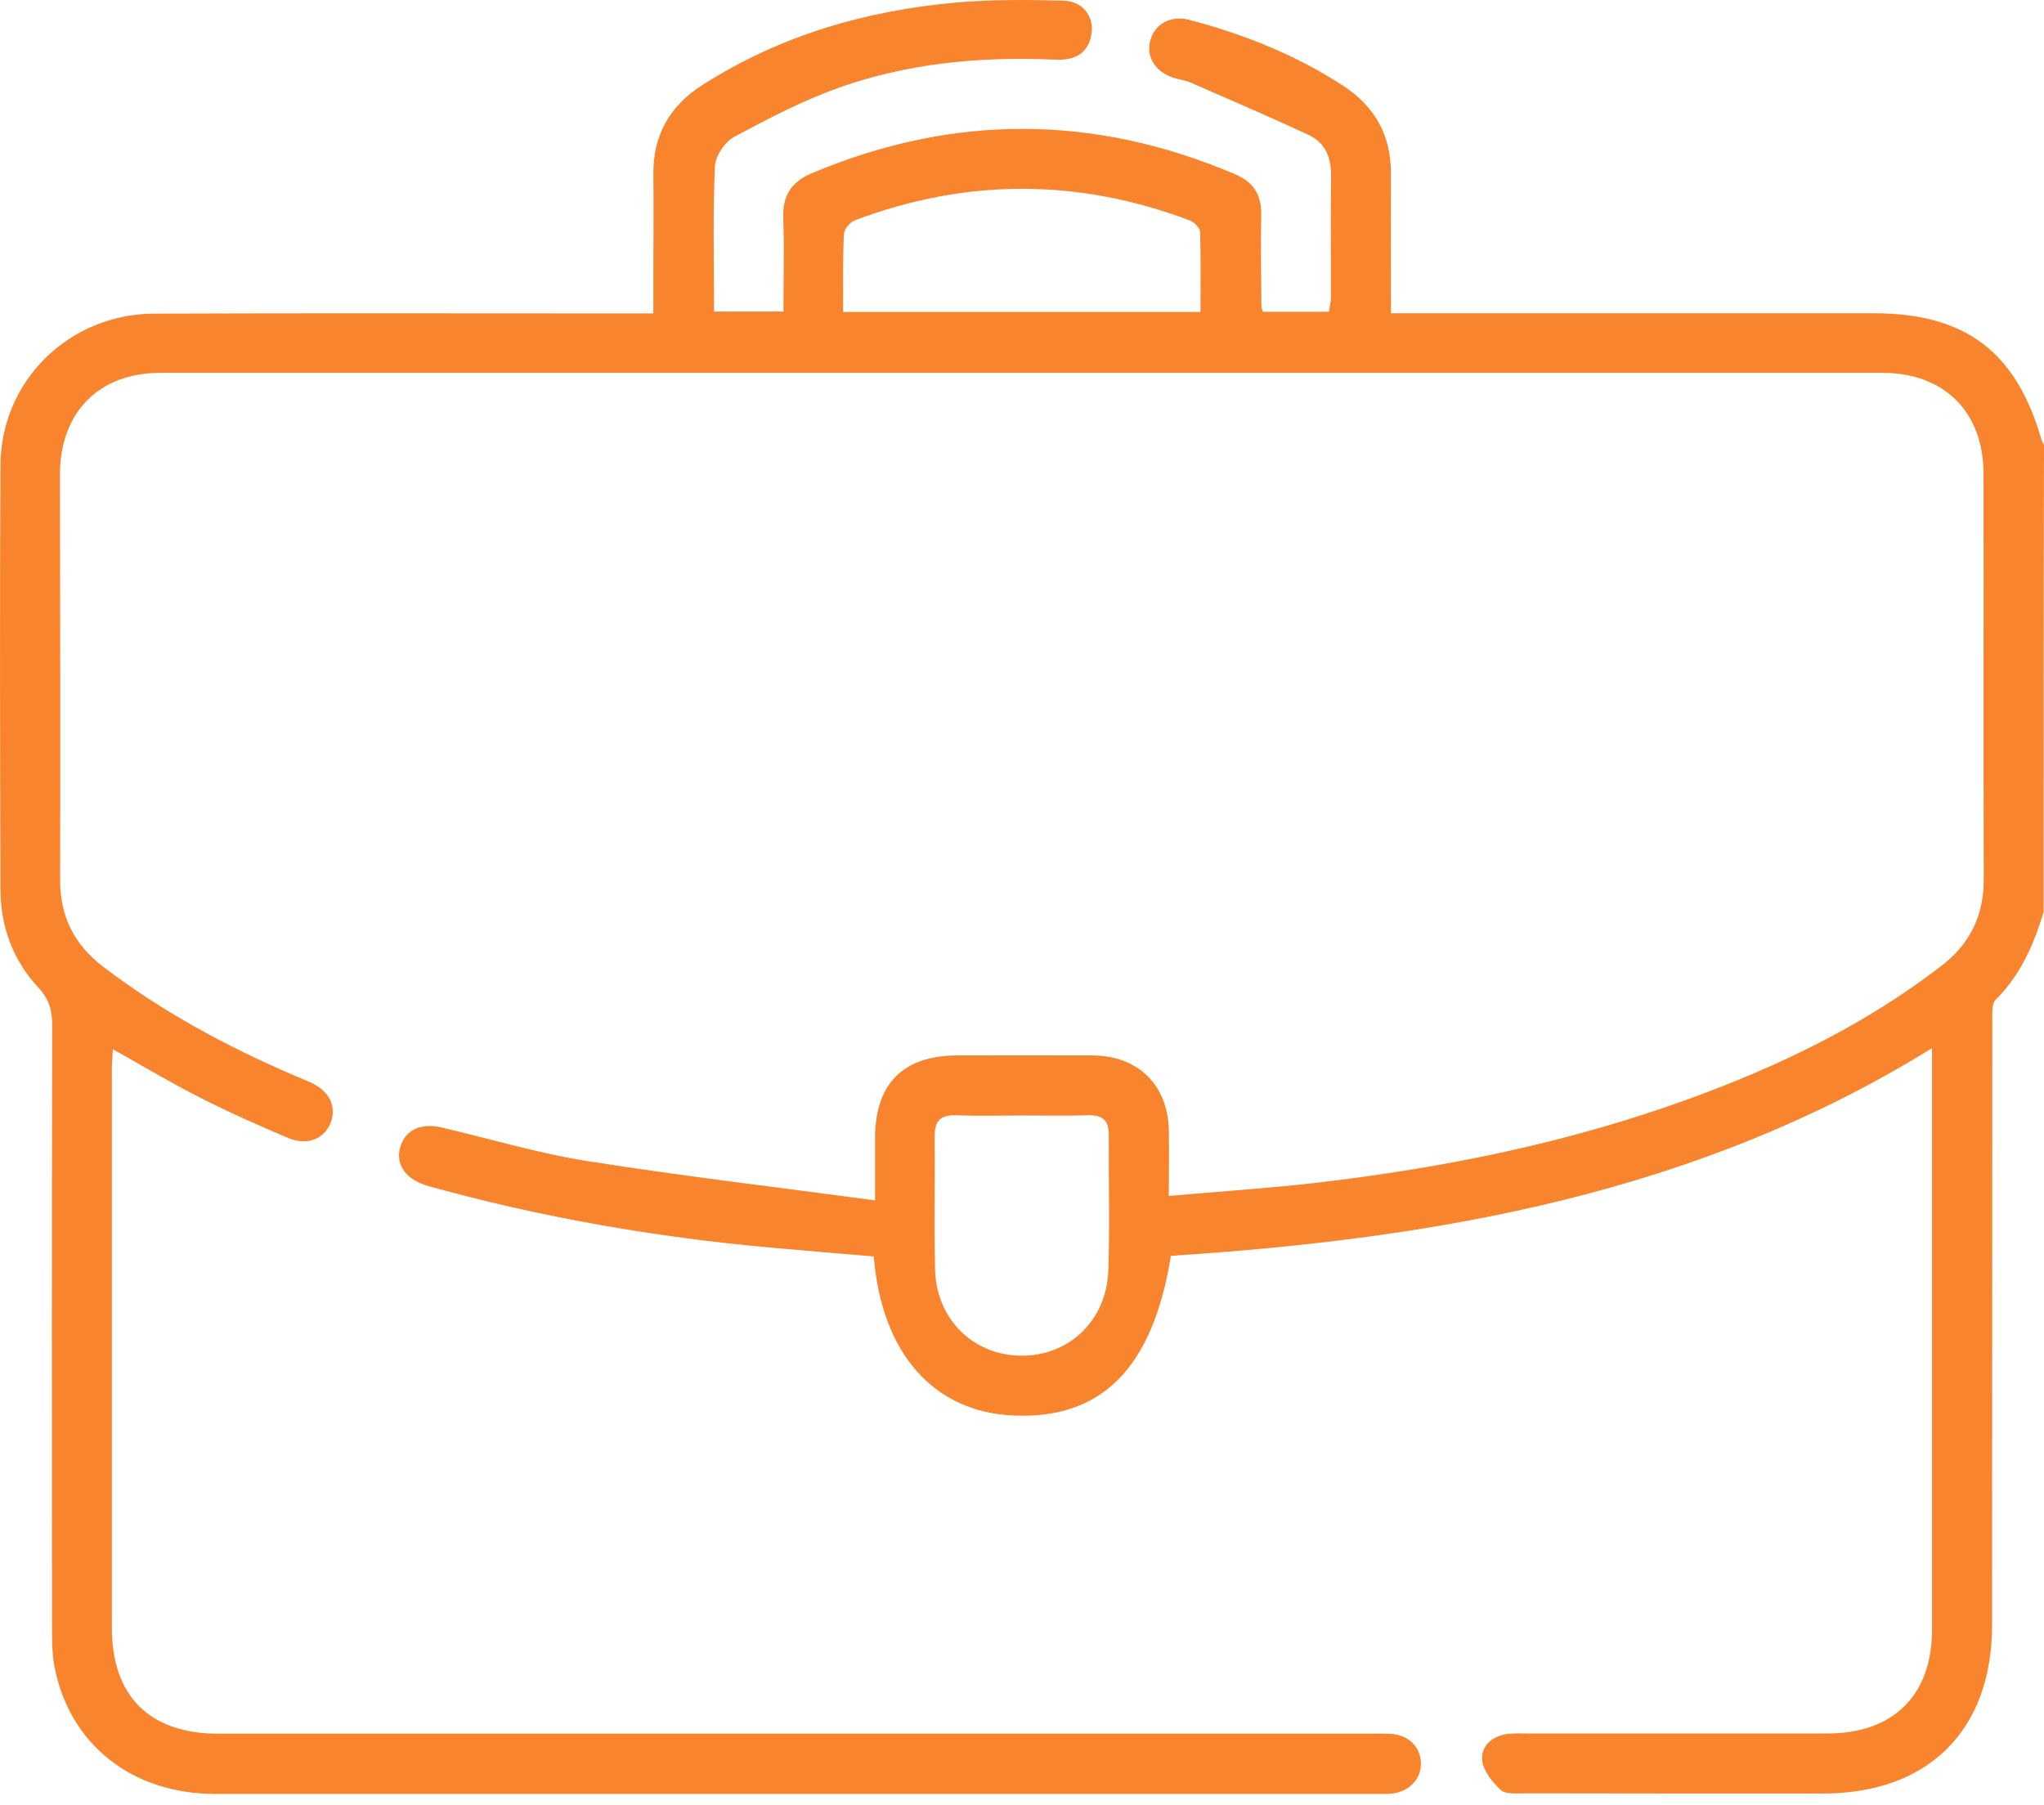 <svg width="60" height="53" viewBox="0 0 60 53" fill="none" xmlns="http://www.w3.org/2000/svg">
<path d="M59.988 26.775C59.7 27.73 59.308 28.63 58.58 29.352C58.464 29.468 58.482 29.75 58.482 29.958C58.476 35.871 58.482 41.79 58.476 47.703C58.476 50.794 56.609 52.655 53.512 52.655C50.586 52.655 47.654 52.655 44.728 52.649C44.495 52.649 44.189 52.679 44.055 52.551C43.81 52.324 43.547 52 43.51 51.694C43.461 51.278 43.779 50.984 44.22 50.91C44.41 50.88 44.612 50.892 44.801 50.892C47.752 50.892 50.696 50.892 53.646 50.892C55.581 50.892 56.713 49.766 56.713 47.85C56.713 42.365 56.713 36.881 56.713 31.39C56.713 31.213 56.713 31.041 56.713 30.772C49.827 35.039 42.2 36.361 34.371 36.869C33.839 40.162 32.345 41.668 29.756 41.557C27.412 41.459 25.881 39.739 25.649 36.887C24.657 36.801 23.654 36.722 22.65 36.63C19.24 36.324 15.886 35.742 12.587 34.824C11.926 34.641 11.613 34.212 11.742 33.704C11.87 33.196 12.33 32.957 12.948 33.098C14.374 33.429 15.782 33.857 17.22 34.084C19.993 34.524 22.778 34.849 25.686 35.241C25.686 34.524 25.686 33.967 25.686 33.41C25.692 31.813 26.506 30.993 28.097 30.986C29.426 30.986 30.754 30.98 32.082 30.986C33.41 30.999 34.279 31.849 34.31 33.178C34.322 33.796 34.31 34.414 34.31 35.112C35.816 34.977 37.254 34.886 38.681 34.72C42.39 34.286 46.032 33.551 49.551 32.272C52.202 31.311 54.724 30.099 56.976 28.367C57.833 27.712 58.237 26.873 58.231 25.796C58.219 21.836 58.231 17.869 58.225 13.909C58.225 12.097 57.074 10.946 55.256 10.946C38.405 10.946 21.56 10.946 4.709 10.946C2.903 10.946 1.765 12.103 1.759 13.927C1.765 17.894 1.777 21.86 1.765 25.82C1.759 26.898 2.175 27.73 3.032 28.385C4.752 29.695 6.631 30.711 8.608 31.562C8.786 31.641 8.969 31.709 9.147 31.794C9.685 32.051 9.893 32.505 9.698 32.982C9.508 33.441 9.012 33.643 8.461 33.41C7.58 33.037 6.711 32.651 5.86 32.217C5.015 31.788 4.195 31.299 3.313 30.803C3.301 31.023 3.283 31.207 3.283 31.39C3.283 36.856 3.283 42.323 3.283 47.789C3.283 49.796 4.391 50.898 6.404 50.898C17.667 50.898 28.936 50.898 40.199 50.898C40.413 50.898 40.627 50.892 40.841 50.904C41.349 50.941 41.698 51.29 41.71 51.755C41.723 52.22 41.38 52.587 40.878 52.655C40.743 52.673 40.602 52.667 40.468 52.667C29.089 52.667 17.704 52.667 6.325 52.667C3.858 52.667 2.022 51.198 1.593 48.897C1.526 48.517 1.526 48.119 1.526 47.727C1.52 41.851 1.52 35.975 1.532 30.099C1.532 29.67 1.446 29.34 1.134 29.003C0.388 28.207 0.02 27.216 0.014 26.126C0.002 21.97 -0.01 17.808 0.014 13.652C0.032 11.173 2.028 9.22 4.525 9.208C9.171 9.19 13.817 9.202 18.463 9.202C18.671 9.202 18.885 9.202 19.179 9.202C19.179 8.749 19.179 8.345 19.179 7.941C19.179 7.004 19.191 6.068 19.179 5.131C19.167 3.974 19.65 3.111 20.624 2.493C22.895 1.042 25.404 0.314 28.061 0.075C29.107 -0.016 30.166 -0.01 31.219 0.02C31.77 0.033 32.107 0.467 32.045 0.957C31.978 1.483 31.654 1.74 31.127 1.753C30.974 1.753 30.815 1.746 30.662 1.74C28.618 1.673 26.598 1.881 24.663 2.561C23.586 2.94 22.558 3.479 21.554 4.017C21.279 4.164 20.997 4.58 20.985 4.886C20.924 6.288 20.96 7.696 20.96 9.147C21.634 9.147 22.282 9.147 22.998 9.147C22.998 8.222 23.023 7.31 22.992 6.404C22.968 5.756 23.219 5.346 23.825 5.088C27.981 3.338 32.125 3.35 36.263 5.119C36.795 5.346 37.034 5.725 37.022 6.307C37.003 7.206 37.022 8.1 37.028 9C37.028 9.037 37.046 9.073 37.071 9.153C37.689 9.153 38.325 9.153 39.011 9.153C39.029 9.024 39.066 8.877 39.066 8.73C39.072 7.537 39.054 6.349 39.072 5.156C39.078 4.611 38.895 4.183 38.405 3.956C37.261 3.424 36.097 2.928 34.941 2.42C34.782 2.352 34.598 2.334 34.433 2.279C33.882 2.089 33.625 1.636 33.778 1.147C33.918 0.694 34.384 0.443 34.91 0.583C36.502 1 38.02 1.606 39.409 2.505C40.352 3.118 40.835 3.962 40.829 5.095C40.823 6.227 40.829 7.359 40.829 8.492C40.829 8.7 40.829 8.914 40.829 9.196C41.117 9.196 41.343 9.196 41.57 9.196C46.038 9.196 50.512 9.196 54.981 9.196C57.692 9.196 59.18 10.316 59.927 12.911C59.945 12.966 59.975 13.015 60 13.07C59.988 17.637 59.988 22.209 59.988 26.775ZM24.749 9.159C28.293 9.159 31.733 9.159 35.24 9.159C35.24 8.351 35.253 7.58 35.228 6.802C35.222 6.68 35.045 6.515 34.91 6.466C31.641 5.235 28.367 5.235 25.098 6.466C24.957 6.521 24.78 6.723 24.774 6.857C24.737 7.61 24.749 8.369 24.749 9.159ZM30.007 32.749C29.364 32.749 28.715 32.768 28.073 32.743C27.62 32.725 27.436 32.896 27.436 33.349C27.448 34.659 27.418 35.963 27.448 37.273C27.485 38.736 28.575 39.795 29.983 39.801C31.39 39.807 32.486 38.76 32.535 37.291C32.578 35.963 32.541 34.641 32.547 33.312C32.553 32.878 32.351 32.731 31.935 32.743C31.293 32.761 30.65 32.749 30.007 32.749Z" fill="#F8842E"/>
</svg>
